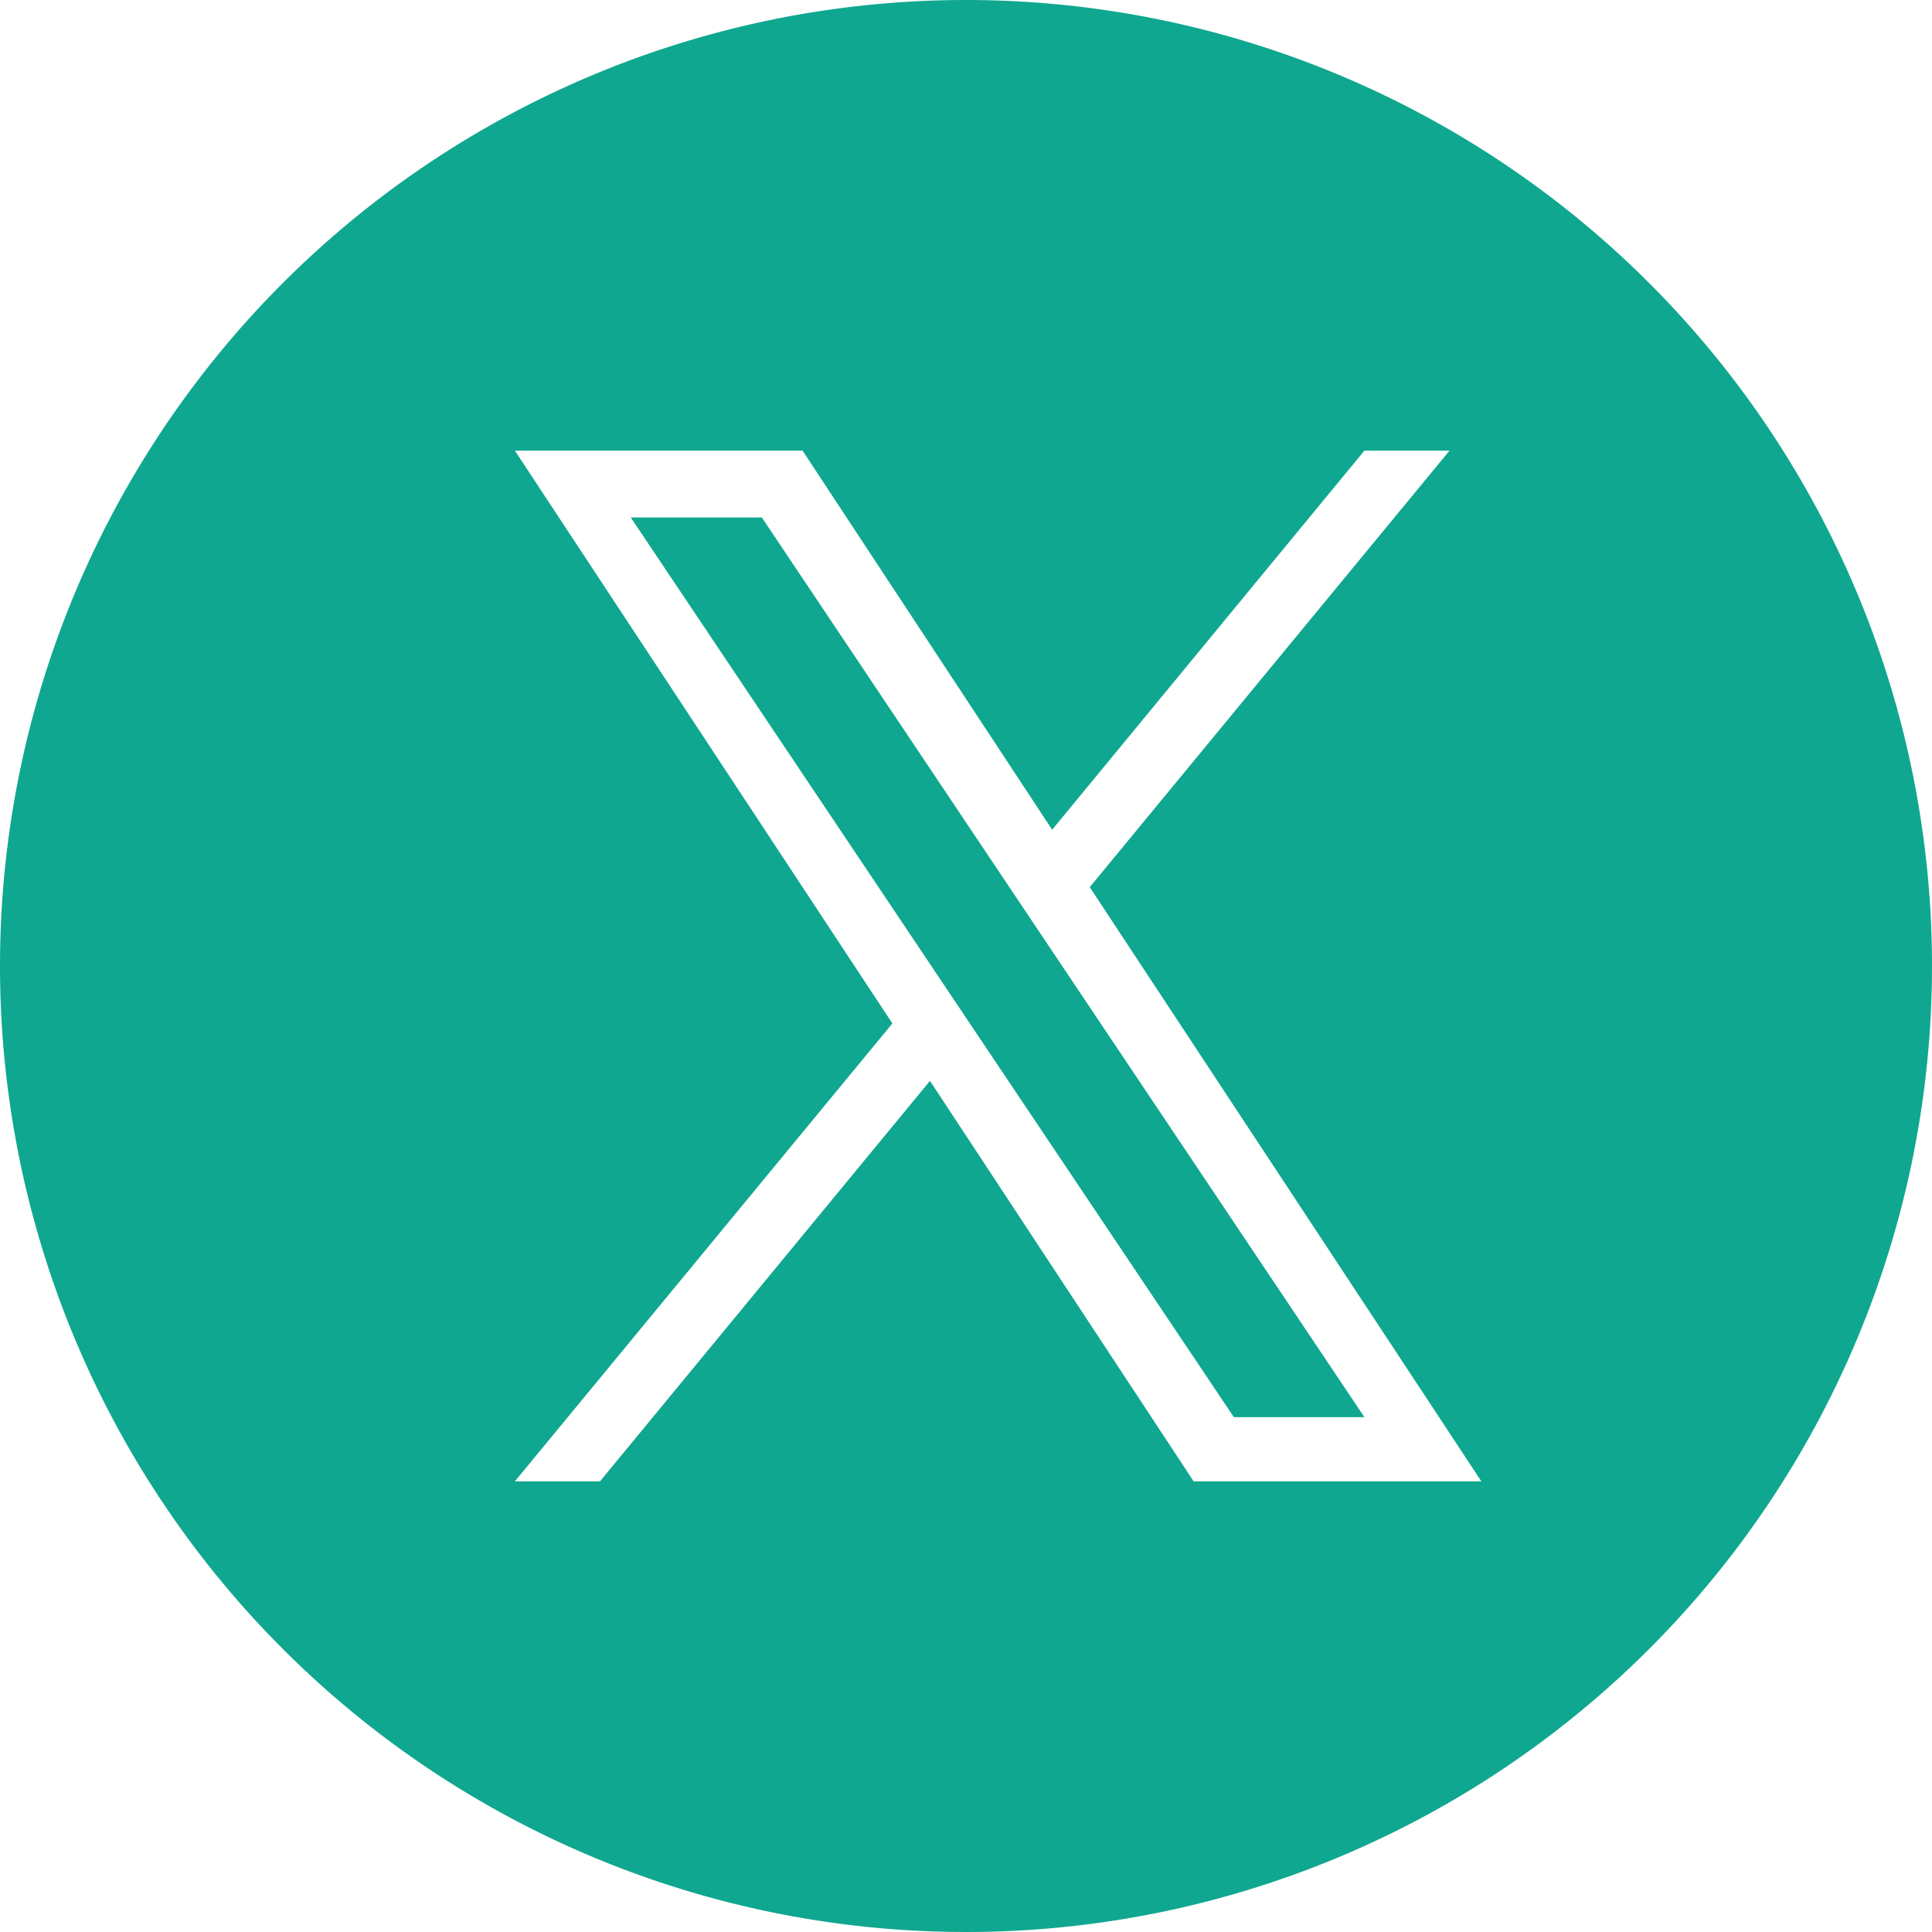 <svg xmlns="http://www.w3.org/2000/svg" width="37" height="37" viewBox="0 0 37 37">
  <defs>
    <style>
      .cls-1 {
        fill: #0fa78f;
        fill-rule: evenodd;
      }
    </style>
  </defs>
  <path id="ico_share_tw.svg" class="cls-1" d="M1148.5,5864a18.5,18.5,0,1,1-18.5,18.5A18.5,18.5,0,0,1,1148.5,5864Zm2.37,16.99,6.89-8.36h-1.63l-5.98,7.26-4.78-7.26h-5.51l7.23,10.97-7.23,8.77h1.63l6.32-7.67,5.05,7.67h5.51l-7.5-11.38h0Zm-2.23,2.71-0.73-1.09-5.83-8.7h2.51l4.7,7.02,0.73,1.09,6.11,9.12h-2.5l-4.99-7.44h0Z" transform="translate(-1130 -5864)"/>
</svg>

